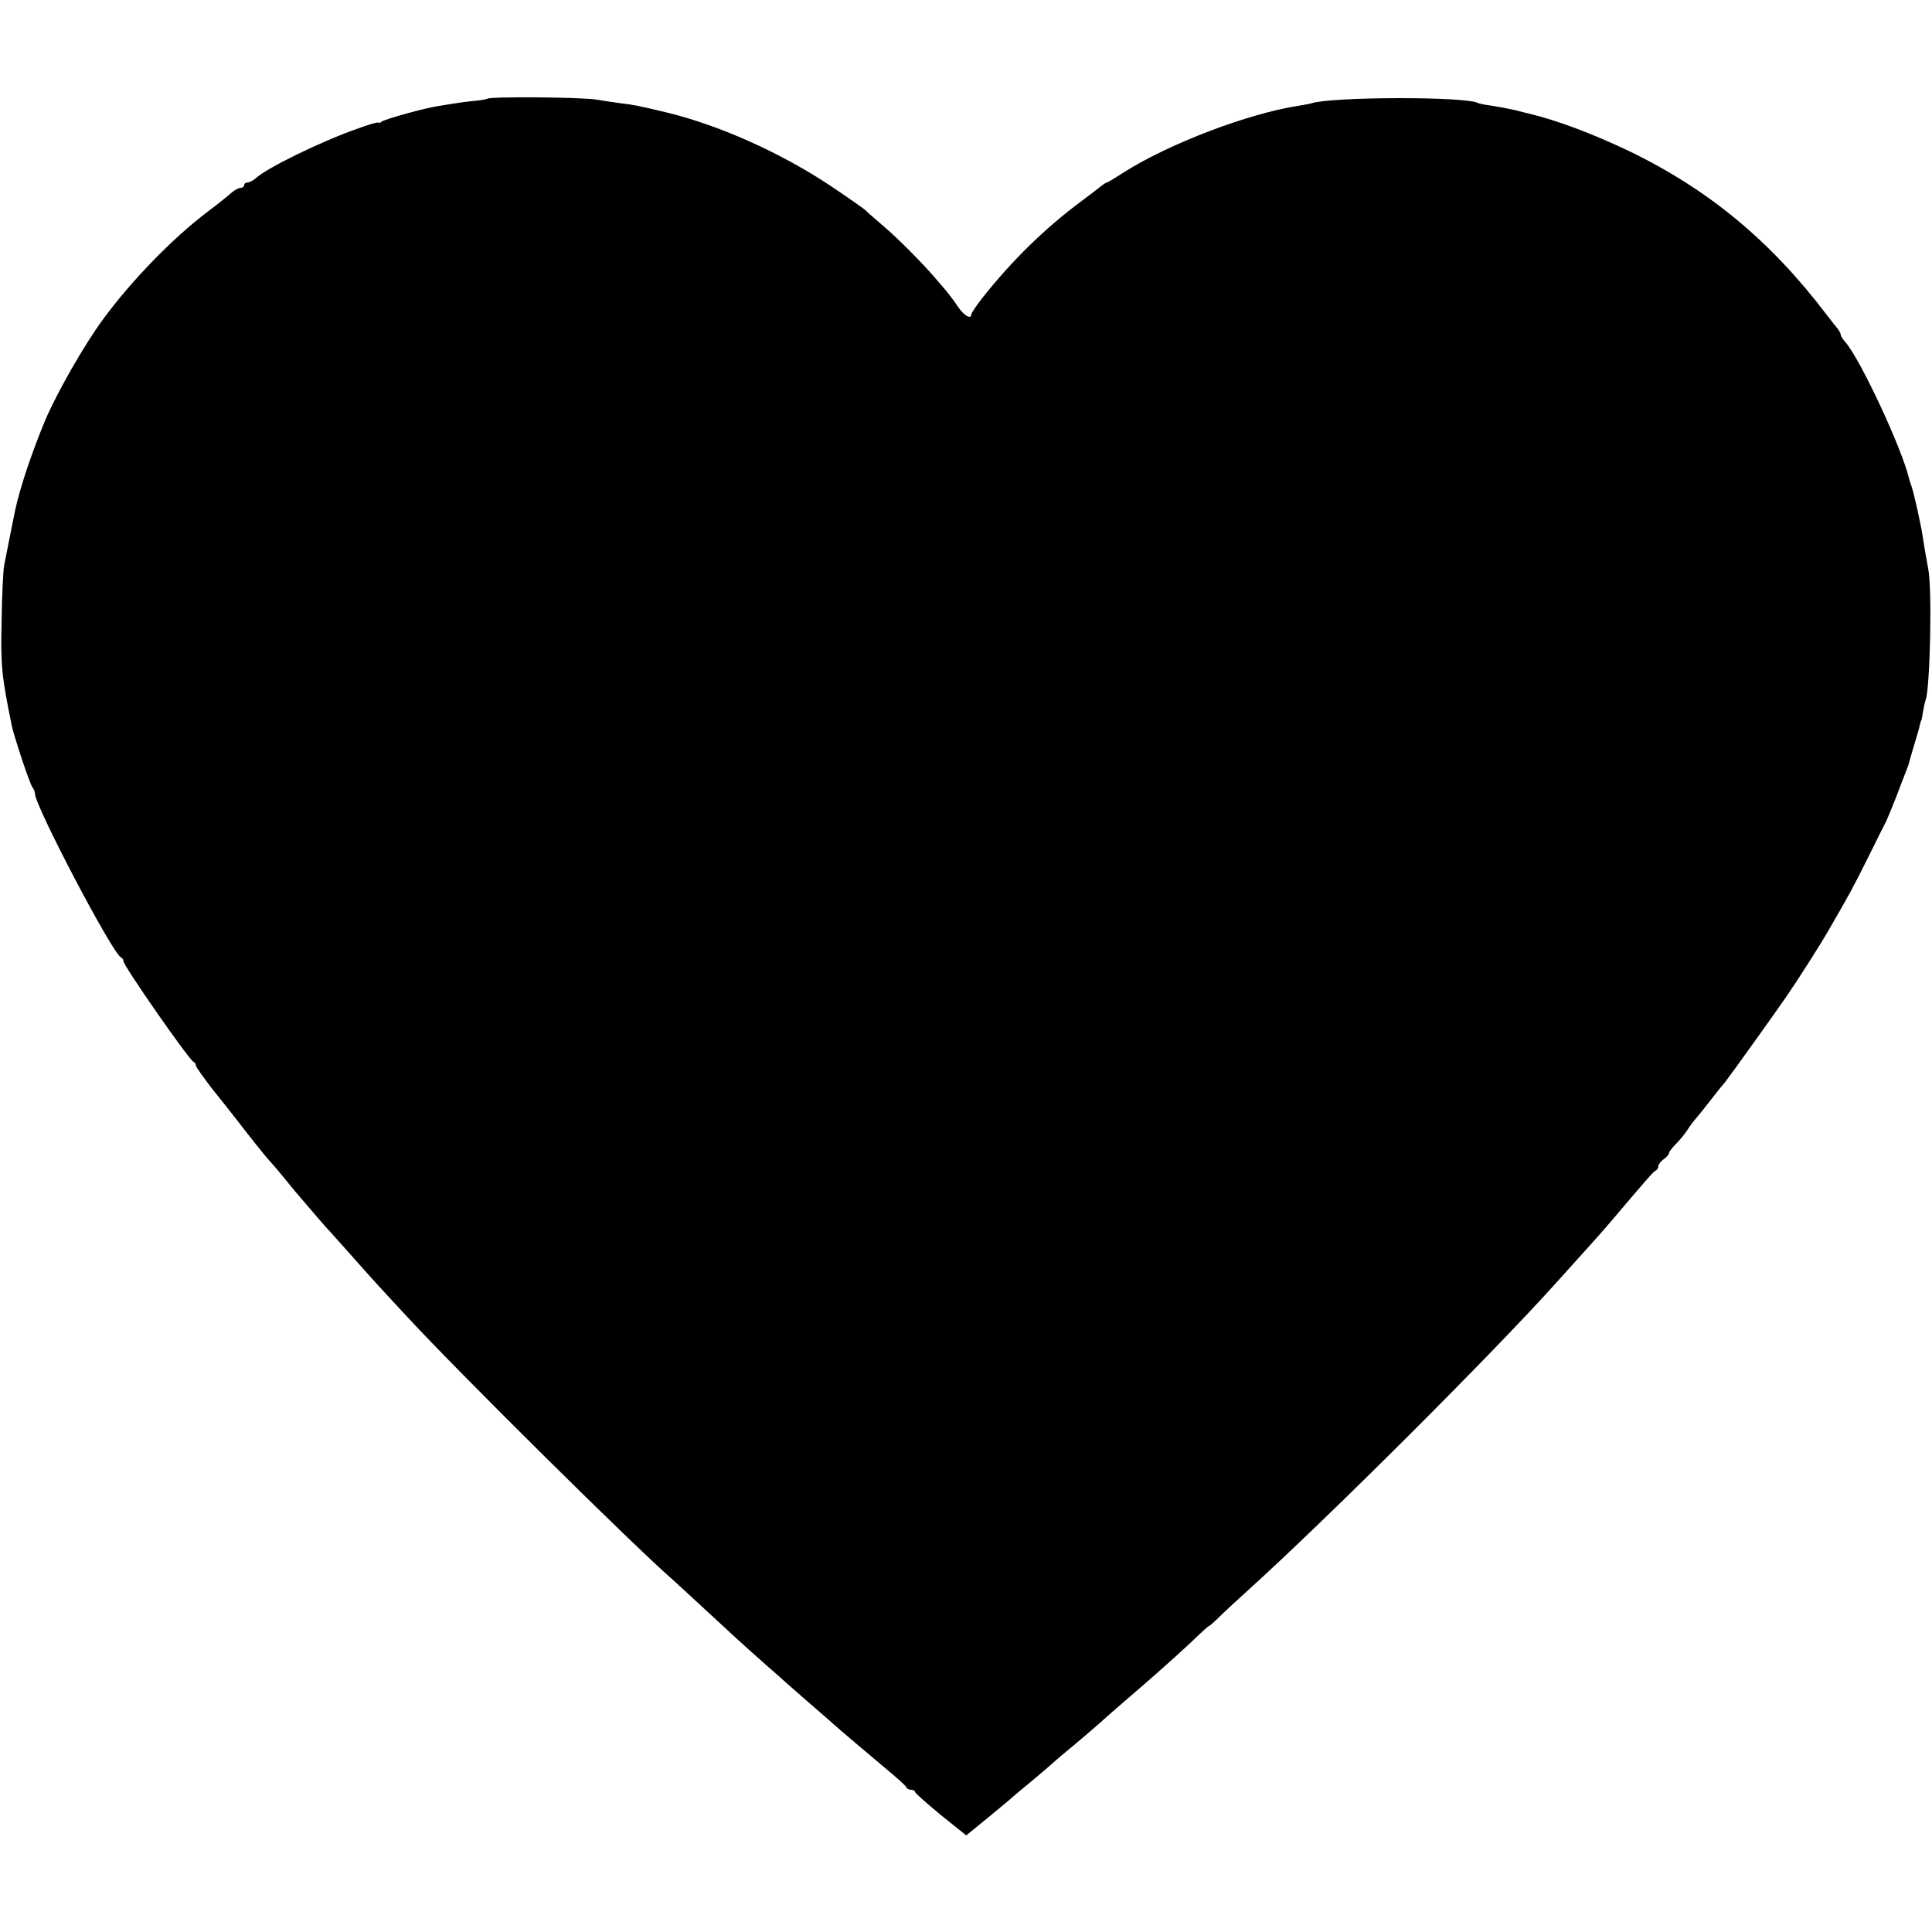 <svg version="1.0" xmlns="http://www.w3.org/2000/svg" width="960" height="960" viewBox="0 0 720 720"><path d="M181.6 36.8c-.3.2-2.5.6-4.8.8-2.4.2-5.9.7-7.8 1-1.9.3-4.4.7-5.5.9-4.6.6-20.1 4.9-21.2 5.8-.7.5-1.3.7-1.3.4 0-.3-3.7.7-8.2 2.4-13.3 4.7-33.1 14.4-37.2 18.1-1.1 1-2.6 1.8-3.3 1.8-.7 0-1.3.4-1.3 1 0 .5-.6 1-1.3 1-.7 0-2.2.8-3.3 1.7-1 1-5.3 4.4-9.4 7.5-12.8 9.7-28.2 25.6-38.6 39.8-7 9.5-17.1 27.2-21.5 37.5-5.1 12.2-9.6 25.7-11.3 33.9-.8 3.8-3.4 17-4.1 20.6-.3 1.9-.8 11.1-.9 20.5-.4 16.4 0 20.4 3.8 39 .9 4.2 6.8 22 7.7 22.9.5.6.9 1.6.9 2.3 0 4.6 29.1 60 32.1 61.1.5.2.9.8.9 1.4 0 1.7 24.5 36.9 26.2 37.6.5.2.8.8.8 1.3s2.8 4.4 6.1 8.7c3.4 4.2 7.3 9.2 8.8 11.1 6 7.8 11.7 14.9 13.1 16.3.8.9 2.9 3.3 4.5 5.3 1.7 2.1 3.7 4.5 4.5 5.5 7.6 8.9 11.7 13.7 13 15 .8.9 4.7 5.2 8.5 9.5 3.9 4.4 7.7 8.7 8.5 9.5.8.9 6.2 6.8 12 13 19.4 21 84.4 85.3 98.8 97.8 1.2 1.1 6.8 6.2 12.5 11.5 11.1 10.3 12.3 11.4 22.2 20.2 3.8 3.3 7.3 6.4 7.9 7 .6.5 4.5 3.9 8.6 7.5s8 6.9 8.6 7.5c2.2 2 12.1 10.4 19.4 16.5 4.1 3.4 7.7 6.6 7.8 7.1.2.5 1 .9 1.8.9s1.4.4 1.4.8 4.3 4.2 9.5 8.5l9.6 7.7 8.2-6.7c4.5-3.7 8.7-7.2 9.3-7.8.6-.5 3.3-2.8 6-5 2.6-2.2 6.2-5.2 7.9-6.7 1.6-1.5 6.1-5.3 10-8.5 3.8-3.2 7.6-6.5 8.5-7.3 1.4-1.3 5.9-5.3 16.4-14.3 6-5.2 16.5-14.6 19.9-18 2.1-2 4-3.7 4.2-3.7.3 0 2.4-1.9 4.8-4.3 2.4-2.3 7.1-6.6 10.3-9.5 30-27.2 90.8-87.9 114.5-114.3 1.3-1.5 4.2-4.6 6.3-7 9.5-10.5 12.4-13.8 17.1-19.4 10.6-12.5 12.8-15 13.6-15.3.5-.2.9-.9.9-1.6 0-.6.9-1.8 2-2.6s2-1.8 2-2.3c0-.4 1.1-1.9 2.5-3.3s3.3-3.7 4.3-5.2c.9-1.5 2.5-3.6 3.5-4.7.9-1.1 3.3-4 5.2-6.5 1.9-2.5 4.4-5.6 5.6-7 1.6-2 19.1-26.4 22.9-32 4.6-6.7 12.8-19.6 15.8-24.9 7.1-12.3 8.5-14.7 14.4-26.6 3.3-6.6 6.3-12.7 6.8-13.6.4-.8 2-4.7 3.5-8.5 1.4-3.8 3.2-8.3 3.8-9.9.7-1.7 1.2-3.2 1.2-3.5.1-.3.9-3.2 1.9-6.5 1-3.3 2-6.7 2.1-7.5.2-.8.4-1.5.5-1.5.1 0 .4-1.4.6-3 .3-1.7.7-3.7 1-4.5 1.7-4.3 2.5-41.5 1-49-1-5.5-1.5-8.2-2.1-12.3-.6-4.1-3.3-16.3-4.2-18.7-.3-.8-.7-2-.8-2.5-2.6-11.2-18.1-44.4-23.7-50.9-1-1.1-1.8-2.4-1.8-2.8 0-.5-.5-1.4-1-2.1-.6-.7-2.4-3-4.1-5.2-20.9-27.6-44.1-46.9-74-61.3-13.2-6.3-26.2-11.2-36.8-13.8-.9-.2-3.4-.8-5.6-1.4-2.2-.5-6-1.2-8.5-1.6-2.5-.3-4.8-.8-5.2-1-4.1-2.5-54.6-2.4-62.1.1-.6.2-2.8.6-4.7.9-18.9 2.9-48.5 14.2-65.3 24.9-3.1 2-5.9 3.7-6.2 3.7-.3 0-1.3.7-2.2 1.4-1 .8-4.2 3.3-7.2 5.5-13.6 10.1-25.8 22-36.9 36-2.3 2.9-4.2 5.8-4.2 6.2 0 2.1-2.7.6-5-2.8-1.4-2.1-3.5-4.9-4.7-6.3-1.2-1.4-3.1-3.6-4.3-5-4.7-5.4-13.2-14-18.6-18.6-3.1-2.7-6.3-5.4-6.9-6.1-.7-.6-6.2-4.5-12.3-8.6-18.8-12.6-42.1-23.1-62.2-27.9-10.9-2.6-11.7-2.7-16.5-3.3-2.2-.3-6.4-.9-9.3-1.4-5.7-.9-39.8-1.2-40.6-.3z"/></svg>